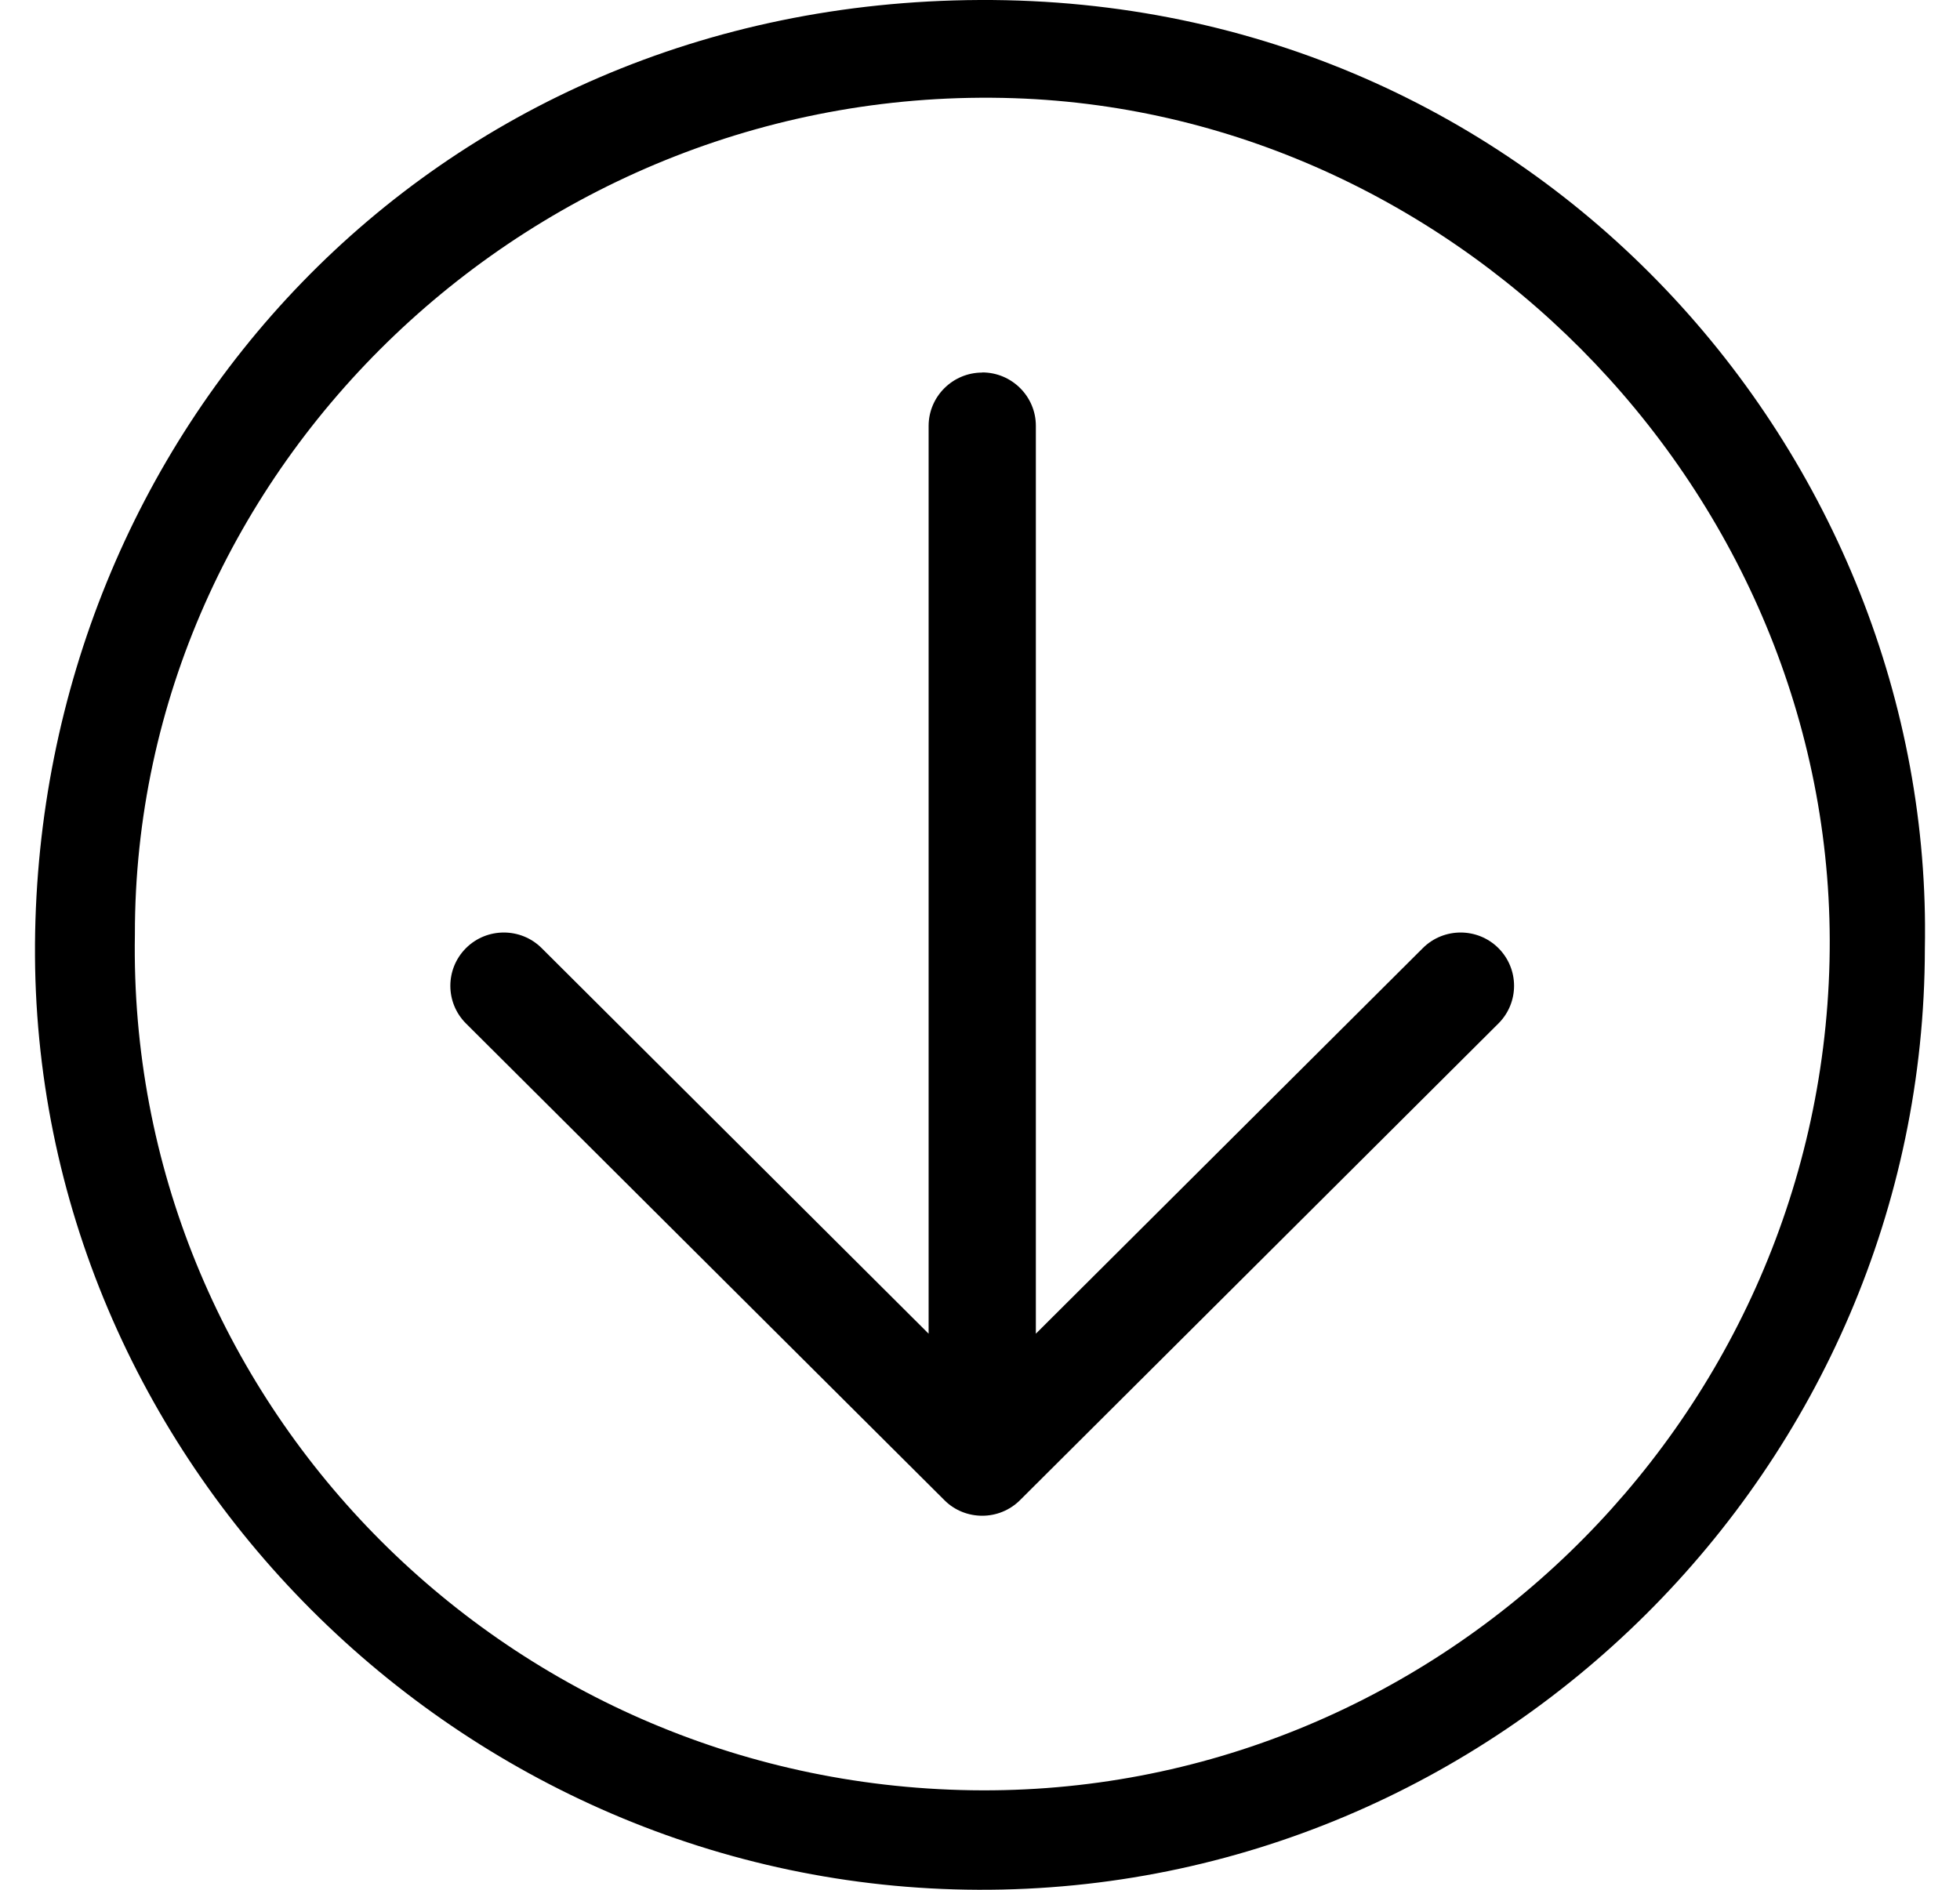 <svg width="28" height="27" viewBox="0 0 28 27" fill="none" xmlns="http://www.w3.org/2000/svg">
<g clip-path="url(#clip0_1246_208)">
<path d="M27.498 13.553C27.491 20.959 21.388 27.028 13.975 27C6.582 26.974 0.445 20.859 0.5 13.48C0.555 6.229 6.119 0.036 13.997 -0C21.975 -0.036 27.639 6.535 27.498 13.553ZM1.927 13.351C1.813 19.994 7.171 25.476 13.877 25.578C20.474 25.68 25.981 20.36 26.136 13.736C26.288 7.182 20.932 1.616 14.486 1.403C7.655 1.177 1.918 6.664 1.927 13.351Z" fill="black"/>
<path d="M14.032 5.323C13.61 5.323 13.266 5.665 13.266 6.086V19.055L7.738 13.546C7.44 13.249 6.955 13.249 6.657 13.546C6.359 13.844 6.359 14.326 6.657 14.623L13.49 21.432C13.638 21.582 13.836 21.656 14.032 21.656C14.227 21.656 14.423 21.582 14.573 21.432L21.406 14.623C21.704 14.326 21.704 13.844 21.406 13.546C21.108 13.249 20.624 13.249 20.326 13.546L14.798 19.055V6.084C14.798 5.663 14.454 5.321 14.032 5.321V5.323Z" fill="black"/>
</g>
<defs>
<clipPath id="clip0_1246_208">
<rect width="27" height="27" fill="white" transform="translate(0.5)"/>
</clipPath>
</defs>
</svg>

